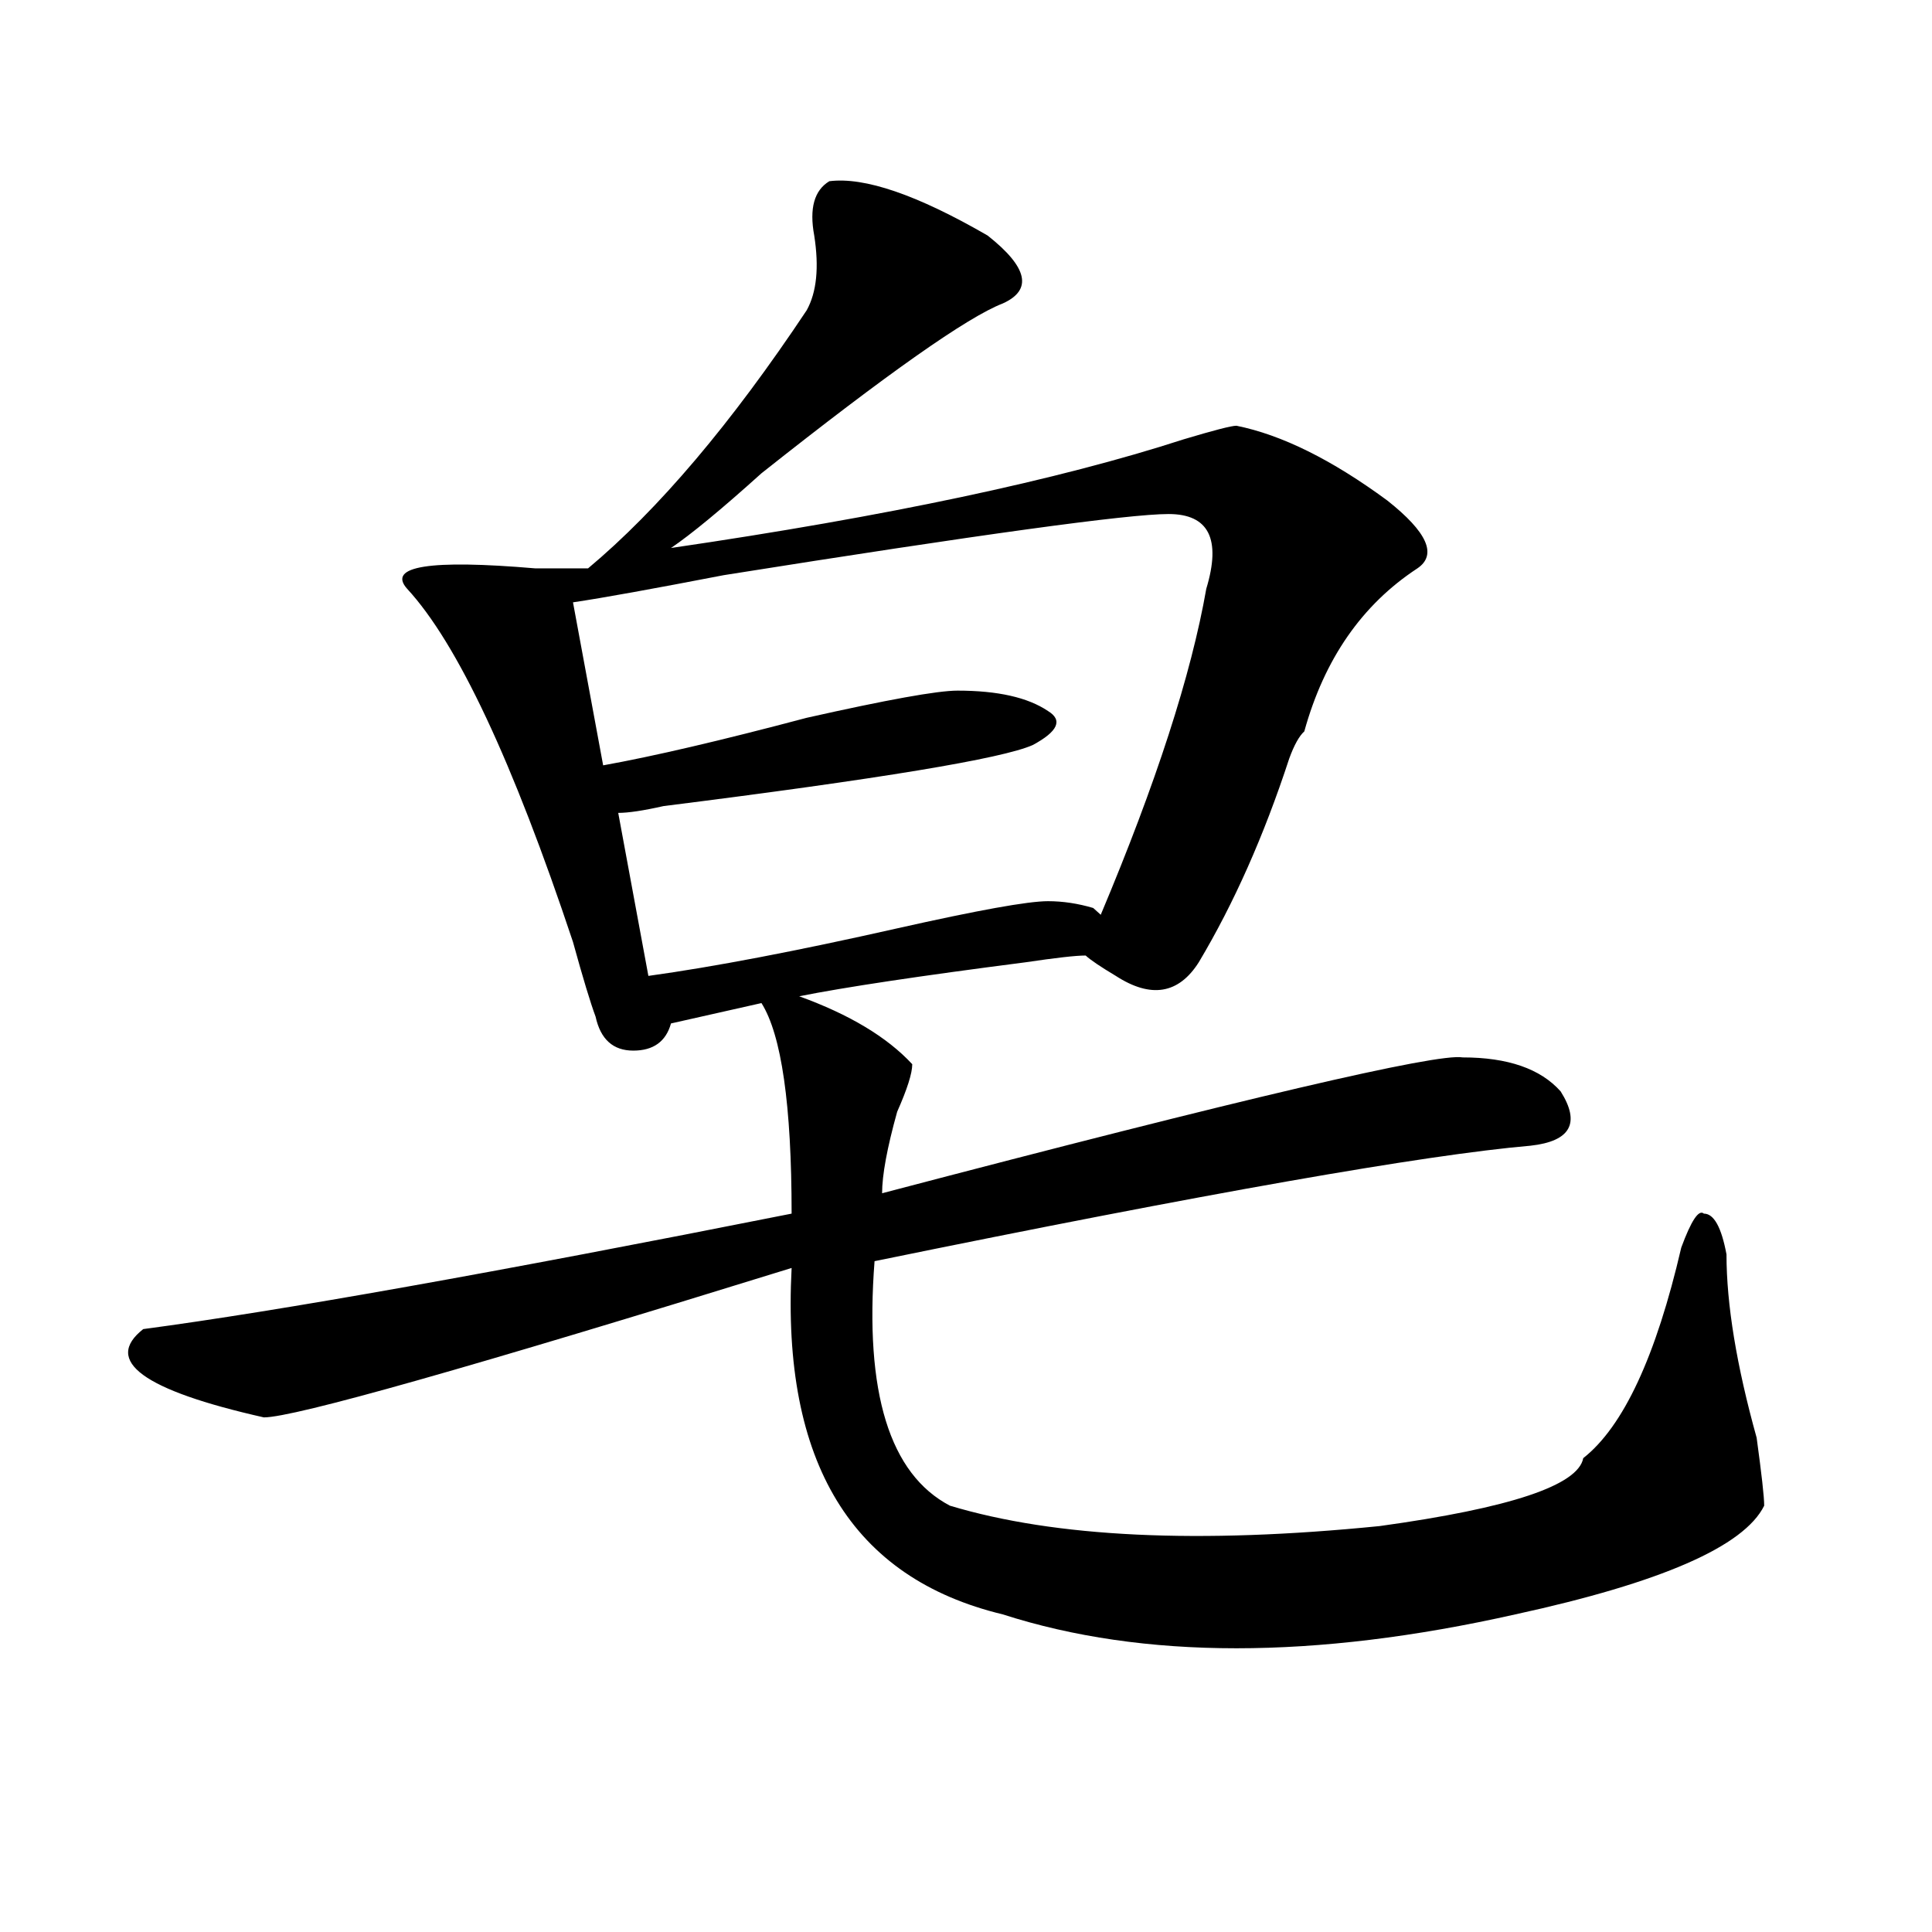 <?xml version="1.0" encoding="utf-8"?>
<!-- Generator: Adobe Illustrator 16.0.0, SVG Export Plug-In . SVG Version: 6.00 Build 0)  -->
<!DOCTYPE svg PUBLIC "-//W3C//DTD SVG 1.1//EN" "http://www.w3.org/Graphics/SVG/1.1/DTD/svg11.dtd">
<svg version="1.1" id="图层_1" xmlns="http://www.w3.org/2000/svg" xmlns:xlink="http://www.w3.org/1999/xlink" x="0px" y="0px"
	 width="1000px" height="1000px" viewBox="0 0 1000 1000" enable-background="new 0 0 1000 1000" xml:space="preserve">
<path d="M429.258,93.797c18.17-2.307,45.487,7.031,81.949,28.125c20.792,16.425,23.414,28.125,7.805,35.156
	c-18.231,7.031-59.877,36.365-124.875,87.891c-20.853,18.787-36.463,31.641-46.828,38.672
	c111.826-16.369,200.3-35.156,265.359-56.25c15.609-4.669,24.695-7.031,27.316-7.031c23.414,4.725,49.389,17.578,78.047,38.672
	c20.792,16.425,25.975,28.125,15.609,35.156c-28.658,18.787-48.17,46.912-58.535,84.375c-2.622,2.362-5.244,7.031-7.805,14.063
	c-13.049,39.881-28.658,75.037-46.828,105.469c-10.427,16.425-24.756,18.787-42.926,7.031c-7.805-4.669-13.049-8.185-15.609-10.547
	c-5.244,0-15.609,1.209-31.219,3.516c-54.633,7.031-93.656,12.909-117.07,17.578c25.975,9.394,45.487,21.094,58.535,35.156
	c0,4.725-2.622,12.909-7.805,24.609c-5.244,18.787-7.805,32.85-7.805,42.188c187.313-49.219,287.432-72.619,300.48-70.313
	c23.414,0,40.304,5.878,50.73,17.578c10.365,16.425,5.183,25.818-15.609,28.125c-54.633,4.725-167.801,24.609-339.504,59.766
	c-5.244,68.006,7.805,110.193,39.023,126.563c54.633,16.425,128.777,19.94,222.434,10.547
	c67.62-9.338,102.741-21.094,105.363-35.156c20.792-16.369,37.682-52.734,50.73-108.984c5.183-14.063,9.085-19.885,11.707-17.578
	c5.183,0,9.085,7.031,11.707,21.094c0,25.818,5.183,57.459,15.609,94.922c2.561,18.787,3.902,30.487,3.902,35.156
	c-10.427,21.094-53.352,39.825-128.777,56.25c-104.083,23.4-192.556,23.4-265.359,0c-78.047-18.787-114.51-78.497-109.266-179.297
	c-166.52,51.581-257.555,77.344-273.164,77.344c-62.438-14.063-83.291-29.278-62.438-45.703
	c70.242-9.338,182.069-29.278,335.602-59.766c0-56.25-5.244-92.56-15.609-108.984l-46.828,10.547
	c-2.622,9.394-9.146,14.063-19.512,14.063c-10.427,0-16.951-5.822-19.512-17.578c-2.622-7.031-6.524-19.885-11.707-38.672
	c-31.219-93.713-59.877-154.688-85.852-182.813c-10.427-11.7,11.707-15.216,66.34-10.547c12.988,0,22.073,0,27.316,0
	c36.402-30.432,74.145-74.981,113.168-133.594c5.183-9.338,6.463-22.247,3.902-38.672
	C418.832,107.859,421.454,98.521,429.258,93.797z M604.864,266.063c-20.853,0-97.559,10.547-230.238,31.641
	c-36.463,7.031-62.438,11.756-78.047,14.063l15.609,84.375c25.975-4.669,61.096-12.854,105.363-24.609
	c41.584-9.338,67.62-14.063,78.047-14.063c20.792,0,36.402,3.516,46.828,10.547c7.805,4.725,5.183,10.547-7.805,17.578
	c-15.609,7.031-79.388,17.578-191.215,31.641c-10.427,2.362-18.231,3.516-23.414,3.516l15.609,84.375
	c33.78-4.669,76.705-12.854,128.777-24.609c41.584-9.338,67.62-14.063,78.047-14.063c7.805,0,15.609,1.209,23.414,3.516l3.902,3.516
	c28.597-67.95,46.828-124.2,54.633-168.75C632.18,278.972,625.656,266.063,604.864,266.063z"/>
</svg>
